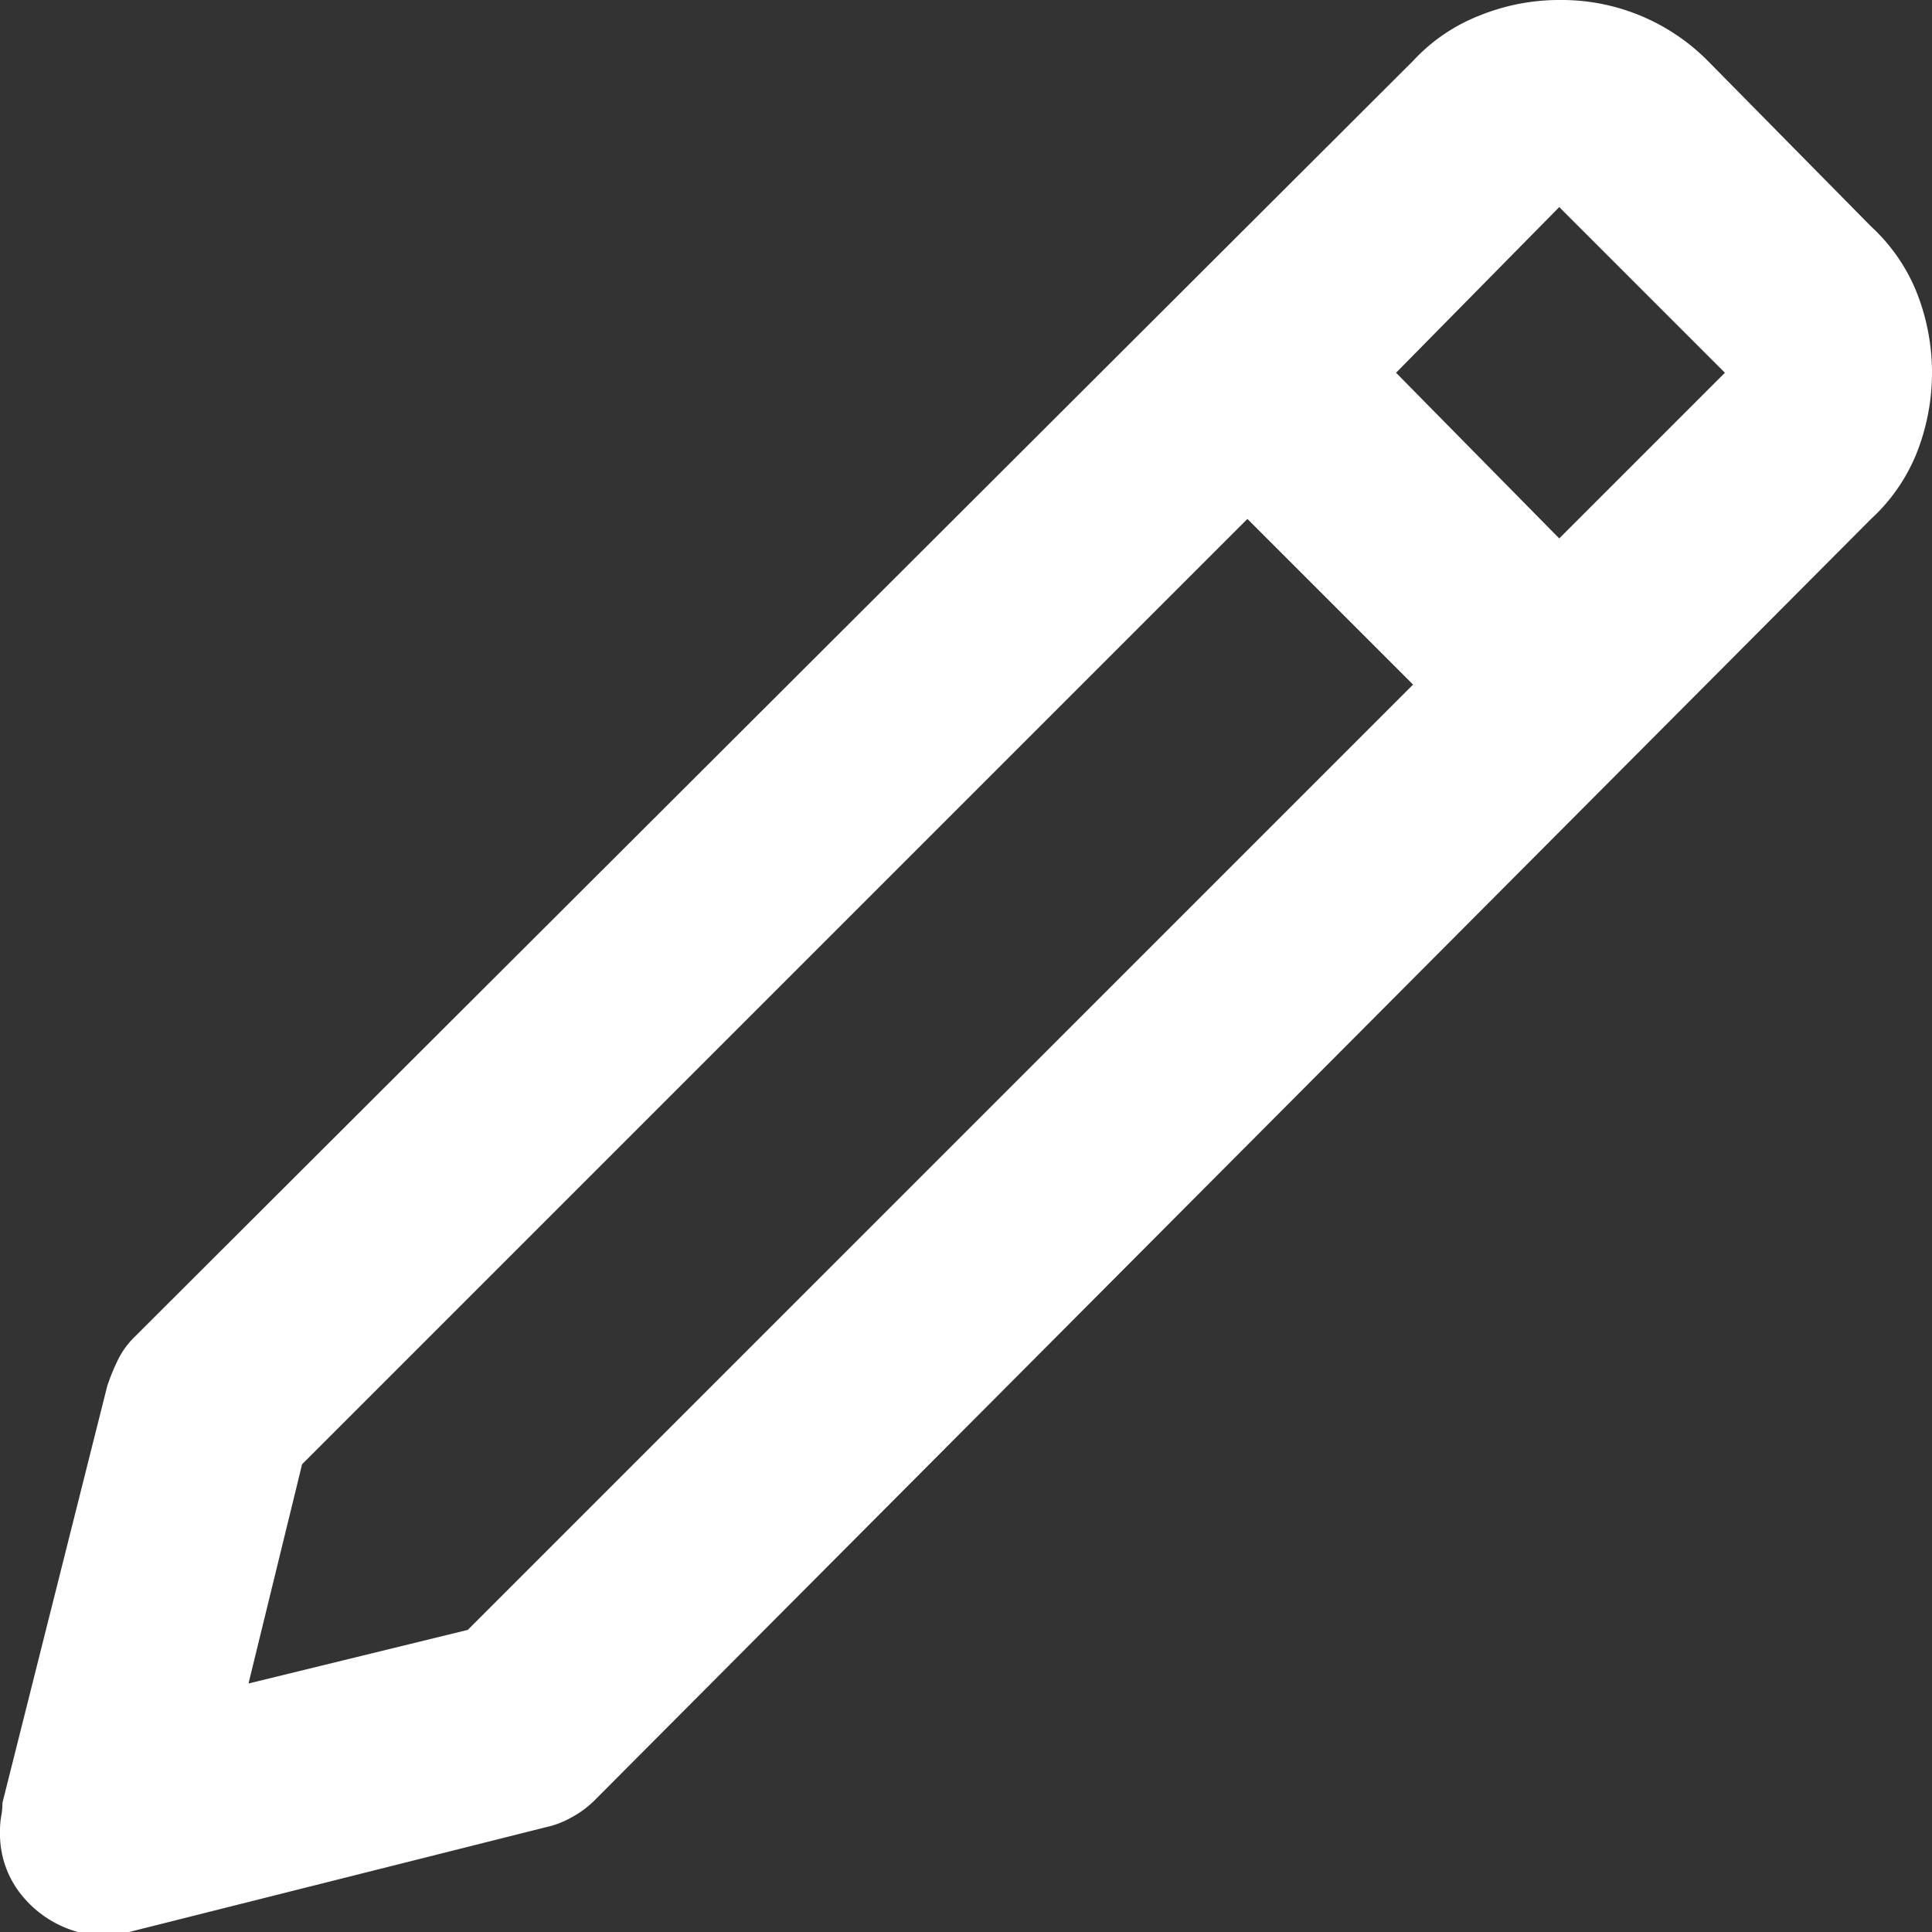 <?xml version="1.0" encoding="UTF-8"?> <svg xmlns="http://www.w3.org/2000/svg" width="191.394" height="191.394" viewBox="0 0 191.394 191.394"><rect x="0" y="0" width="191.394" height="191.394" fill="#333333" stroke="none"/><path id="pencil" d="M10.378,191.394h2.414l41.272-10.378a9.036,9.036,0,0,0,2.534-.965,9.959,9.959,0,0,0,2.293-1.689h0L185.36,51.408a18,18,0,0,0,4.465-6.4,21.62,21.62,0,0,0,0-16.171,18,18,0,0,0-4.465-6.4L169.189,6.034A20.4,20.4,0,0,0,154.467,0,20.974,20.974,0,0,0,146.5,1.569a17.775,17.775,0,0,0-6.517,4.465L13.274,132.5a8.31,8.31,0,0,0-1.569,2.172,20.263,20.263,0,0,0-1.086,2.655h0L.241,178.6a6.781,6.781,0,0,1-.121,1.327A8.273,8.273,0,0,0,0,181.5a9.6,9.6,0,0,0,2.172,6.275,10.846,10.846,0,0,0,5.551,3.62h2.655ZM154.467,20.515l16.412,16.412L154.467,53.339,138.3,36.927ZM29.928,145.054l93.645-93.645L139.985,67.82,46.34,161.466l-21.722,5.31Z" fill="#fff"></path></svg> 